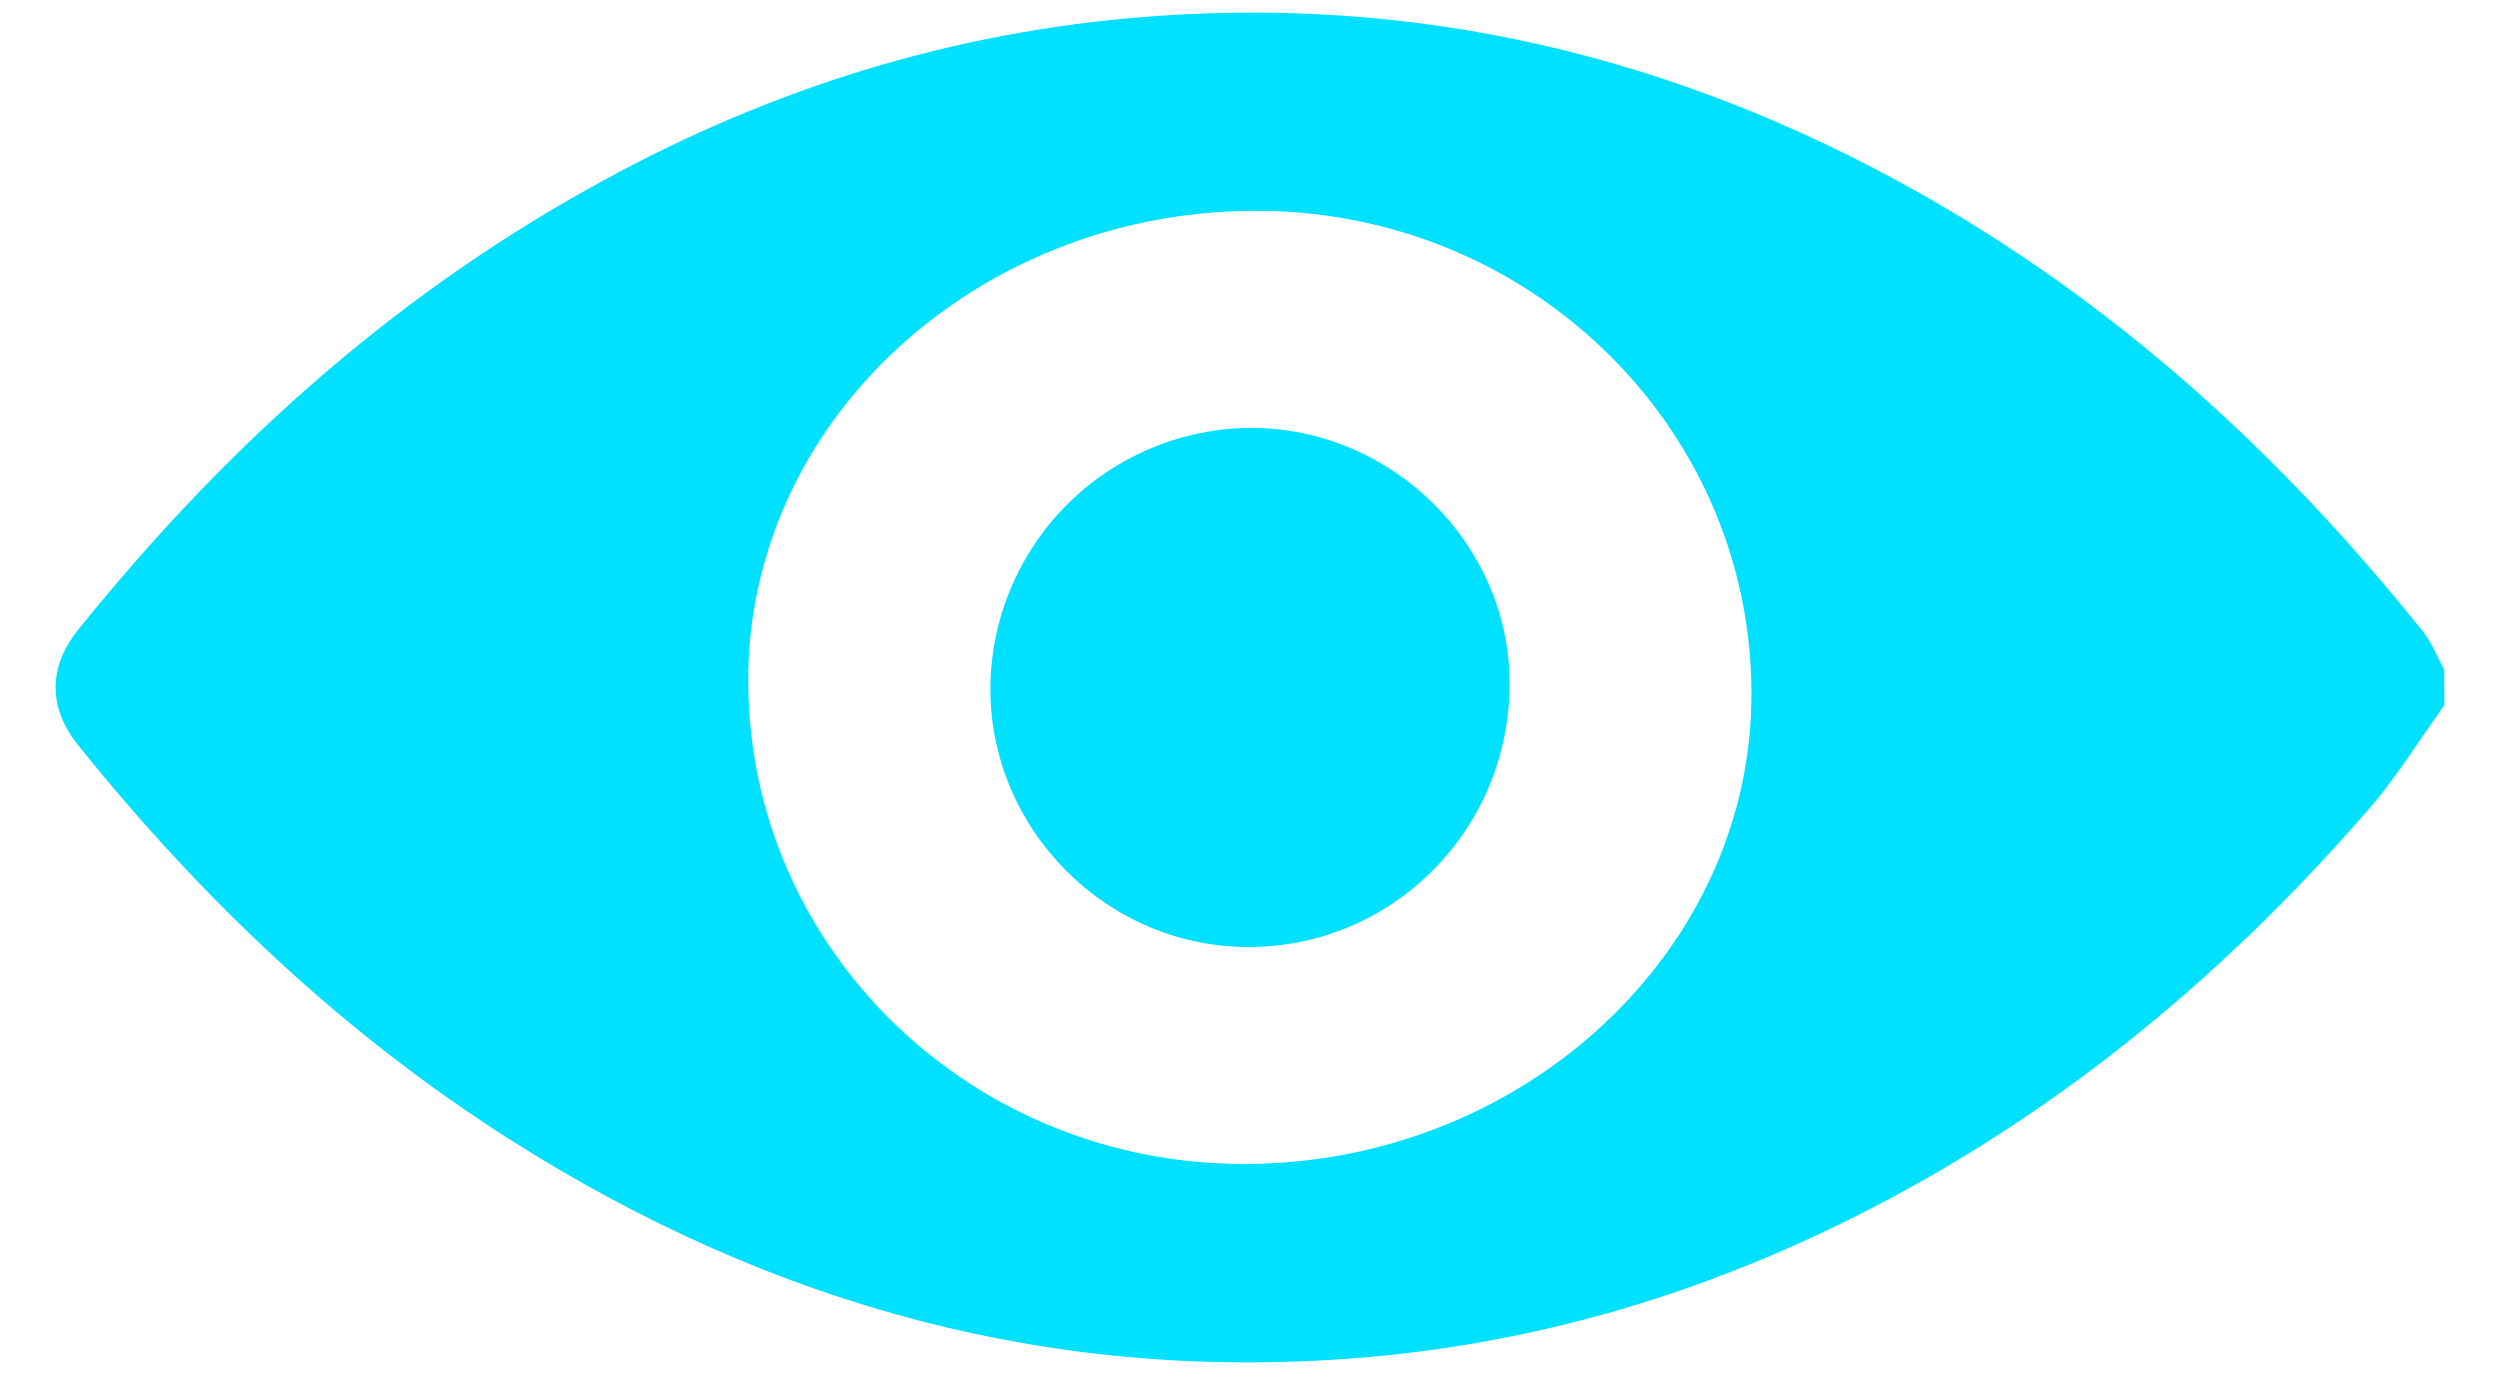 <svg width="20" height="11" viewBox="0 0 20 11" fill="none" xmlns="http://www.w3.org/2000/svg">
<path id="Union" fill-rule="evenodd" clip-rule="evenodd" d="M19.369 5.908C19.431 5.819 19.492 5.729 19.555 5.641L19.554 5.358C19.536 5.325 19.52 5.291 19.503 5.258C19.468 5.185 19.432 5.112 19.381 5.049C18.257 3.646 16.944 2.436 15.336 1.533C13.392 0.442 11.302 -0.058 9.039 0.145C7.484 0.285 6.047 0.759 4.711 1.508C3.089 2.411 1.763 3.625 0.627 5.036C0.384 5.336 0.384 5.662 0.627 5.964C1.611 7.187 2.741 8.268 4.095 9.126C6.18 10.446 8.458 11.081 10.976 10.854C12.273 10.736 13.494 10.381 14.653 9.825C16.351 9.009 17.755 7.852 18.957 6.465C19.108 6.291 19.238 6.099 19.369 5.908ZM9.877 9.311C7.687 9.272 5.946 7.511 5.987 5.376H5.986C6.026 3.308 7.883 1.652 10.118 1.687C12.308 1.723 14.051 3.485 14.011 5.62C13.972 7.682 12.103 9.35 9.877 9.311ZM12.077 5.463C12.074 4.349 11.134 3.423 10.007 3.423C9.455 3.426 8.926 3.647 8.536 4.037C8.146 4.428 7.925 4.957 7.923 5.509C7.922 6.64 8.855 7.575 9.984 7.576C11.143 7.579 12.08 6.633 12.077 5.463Z" fill="#00E0FF"/>
</svg>
